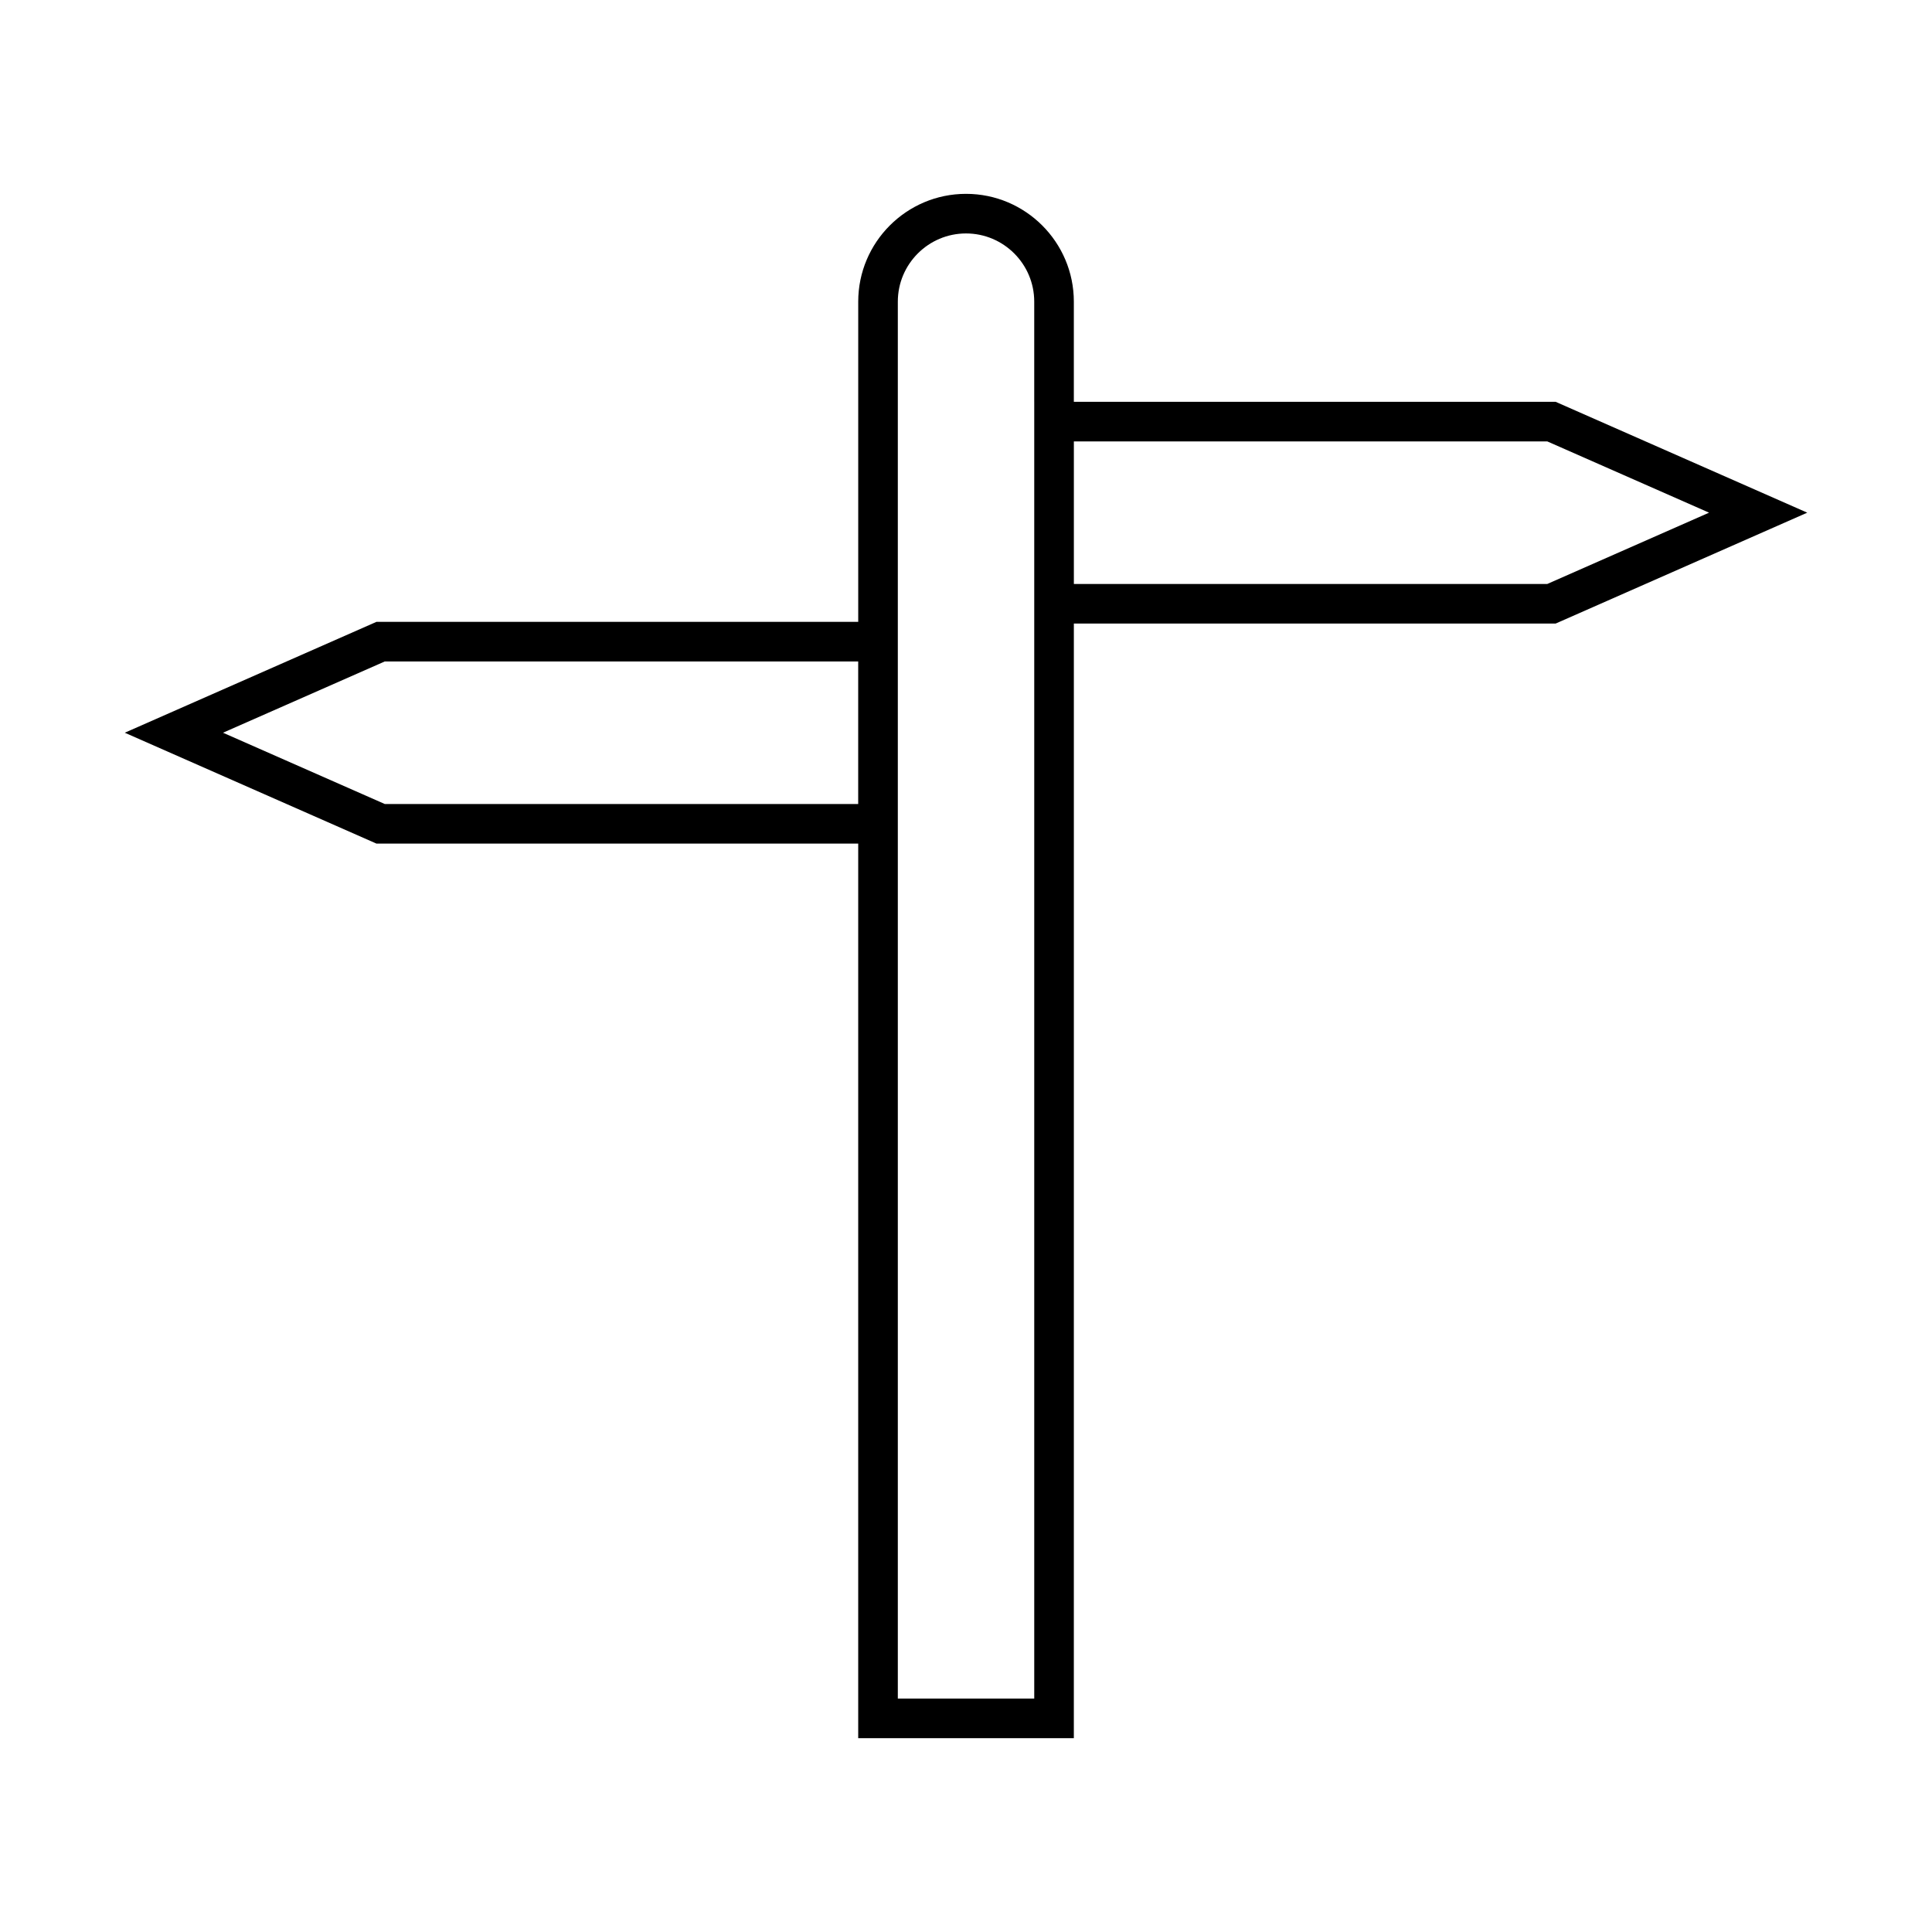 <?xml version="1.0" encoding="UTF-8"?>
<!-- Uploaded to: SVG Repo, www.svgrepo.com, Generator: SVG Repo Mixer Tools -->
<svg fill="#000000" width="800px" height="800px" version="1.1" viewBox="144 144 512 512" xmlns="http://www.w3.org/2000/svg">
 <path d="m556.25 250.48h-127.67v-26.539c0-15.754-12.809-28.57-28.574-28.57-15.754 0-28.566 12.816-28.566 28.57v84.855h-127.67l-66.699 29.383 66.695 29.383h127.67v237.07h57.145l0.004-295.38h127.67l66.688-29.391zm-184.81 106.59h-125.47l-42.871-18.891 42.871-18.887h125.46v37.777zm46.645-106.59v343.66h-36.152v-370.2c0-9.965 8.109-18.074 18.07-18.074 9.973 0 18.078 8.109 18.078 18.074v26.539zm135.96 48.277h-125.46v-37.781h125.46l42.875 18.887z"/>
</svg>